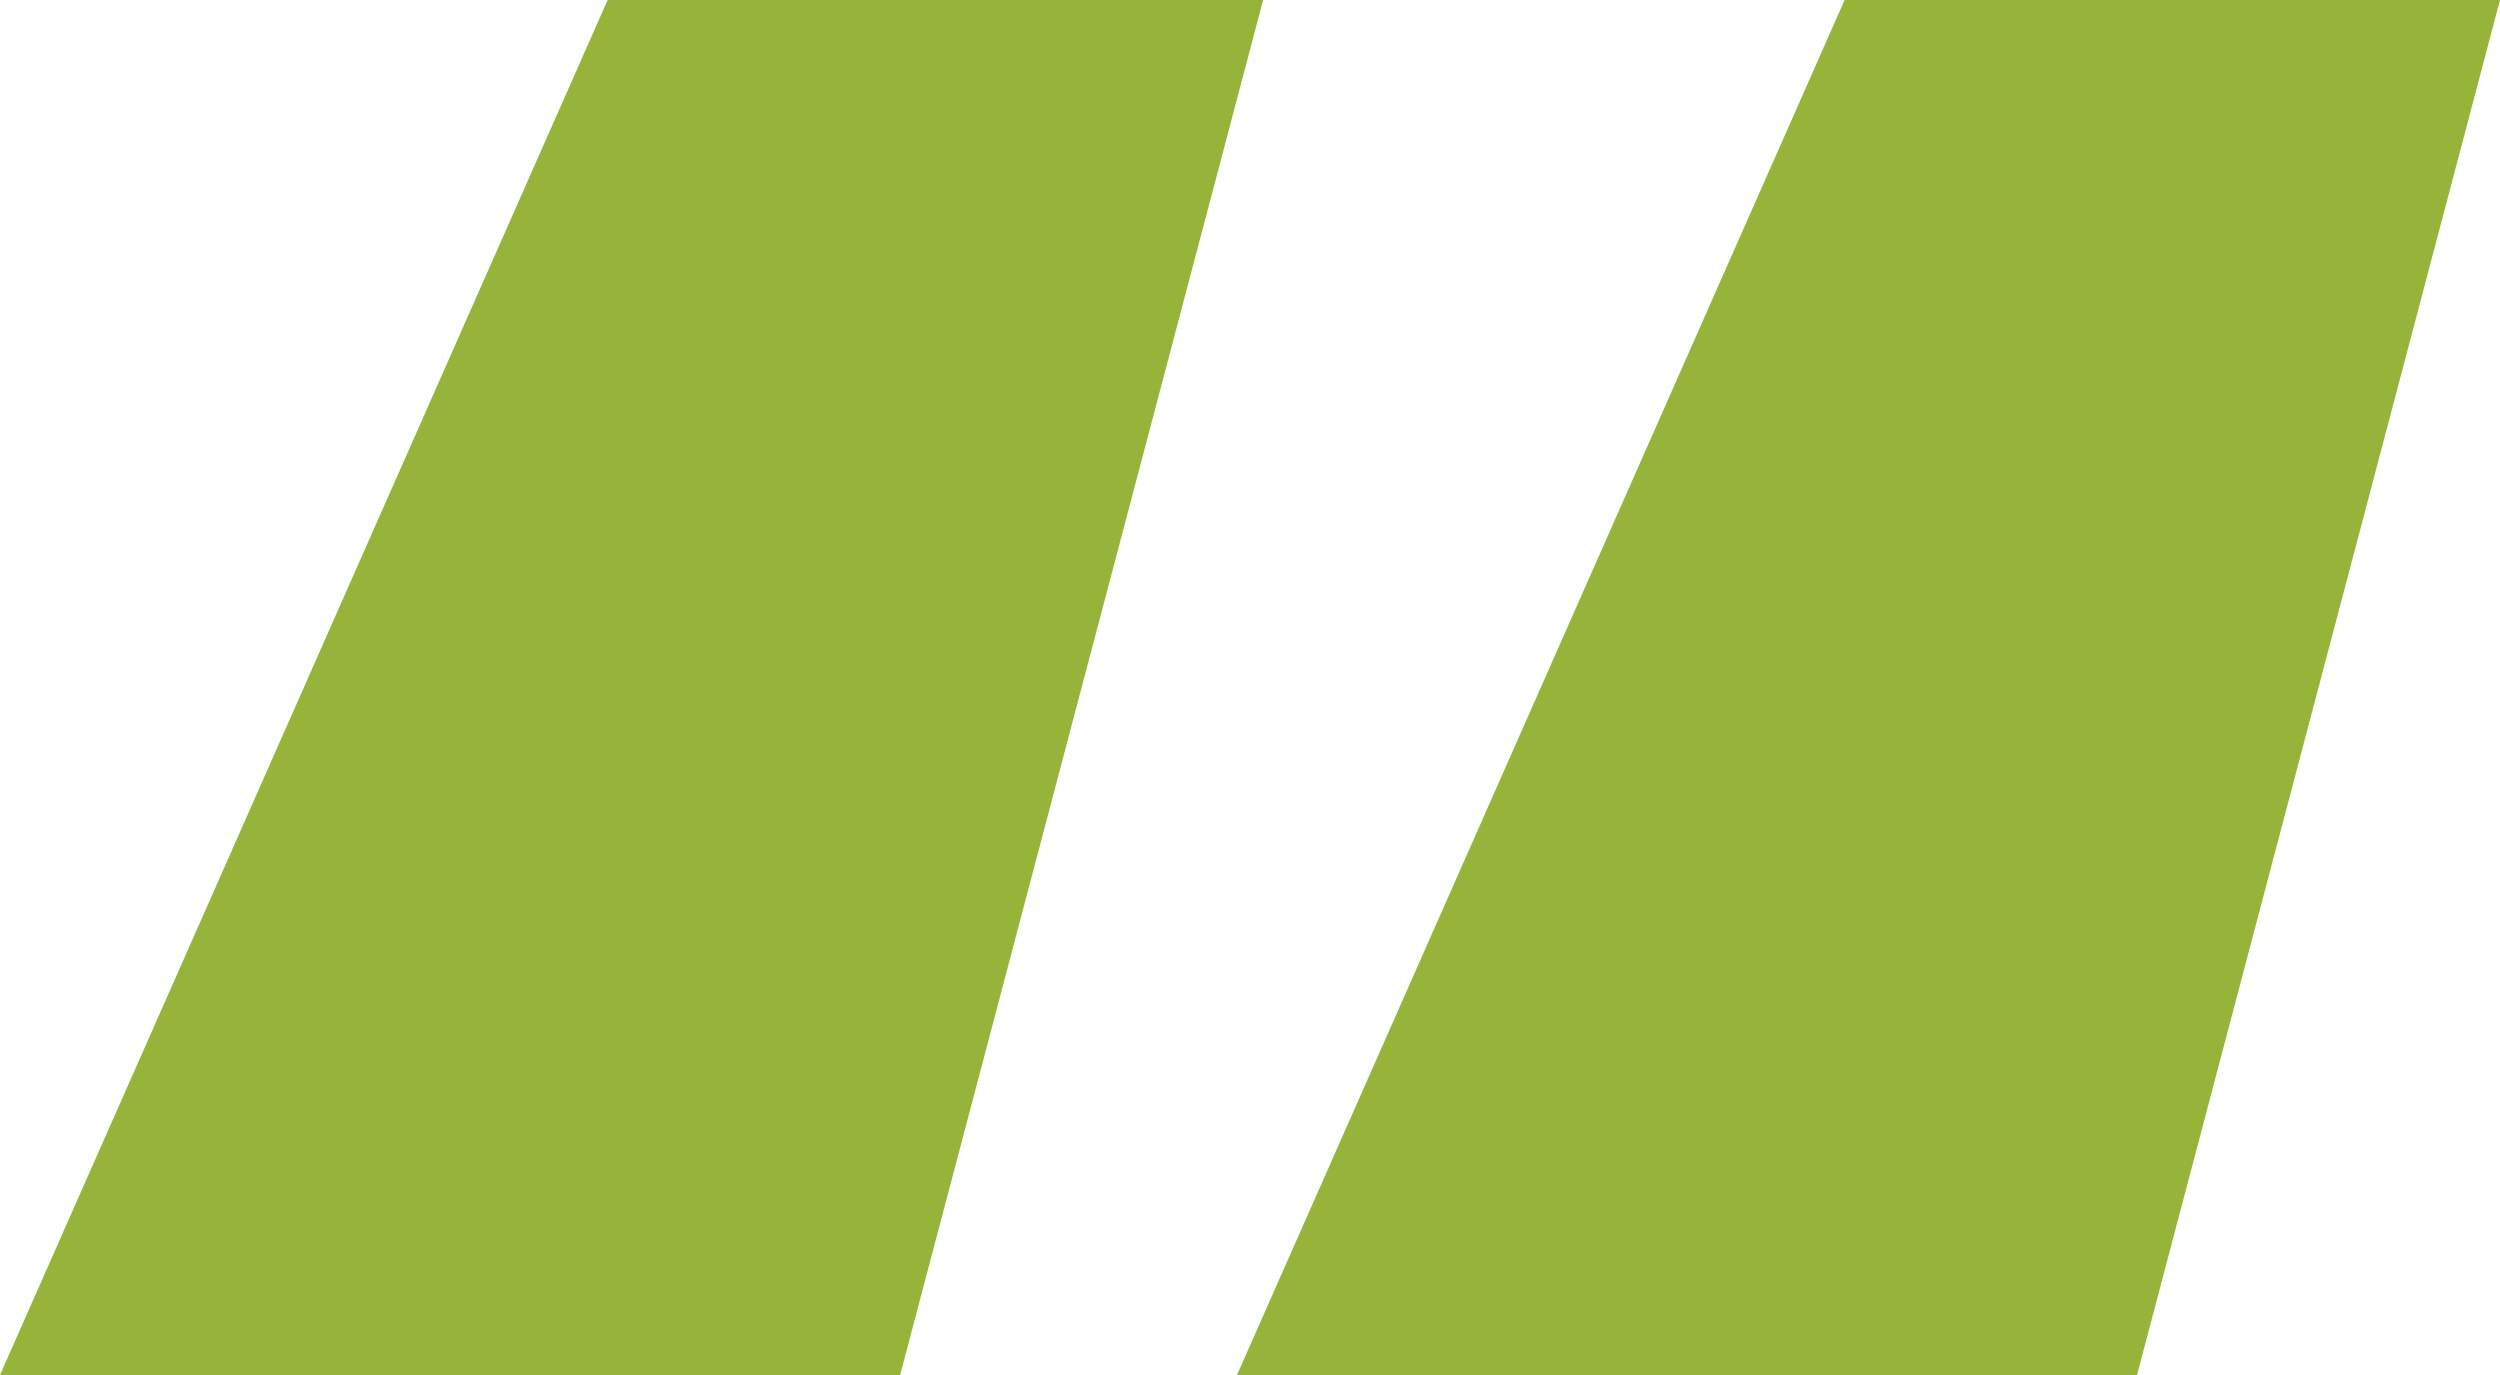 <?xml version="1.0" encoding="UTF-8"?>
<svg width="100px" height="55px" viewBox="0 0 100 55" version="1.1" xmlns="http://www.w3.org/2000/svg" xmlns:xlink="http://www.w3.org/1999/xlink">
    <title>“</title>
    <g id="Kurumsal" stroke="none" stroke-width="1" fill="none" fill-rule="evenodd">
        <g transform="translate(-975, -2195)" fill="#96B43A" fill-rule="nonzero" id="“">
            <g transform="translate(975, 2195)">
                <path d="M50.525,0 L36.005,55 L0,55 L24.306,0 L50.525,0 Z M100,0 L85.481,55 L49.479,55 L73.785,0 L100,0 Z" id="Shape"></path>
            </g>
        </g>
    </g>
</svg>